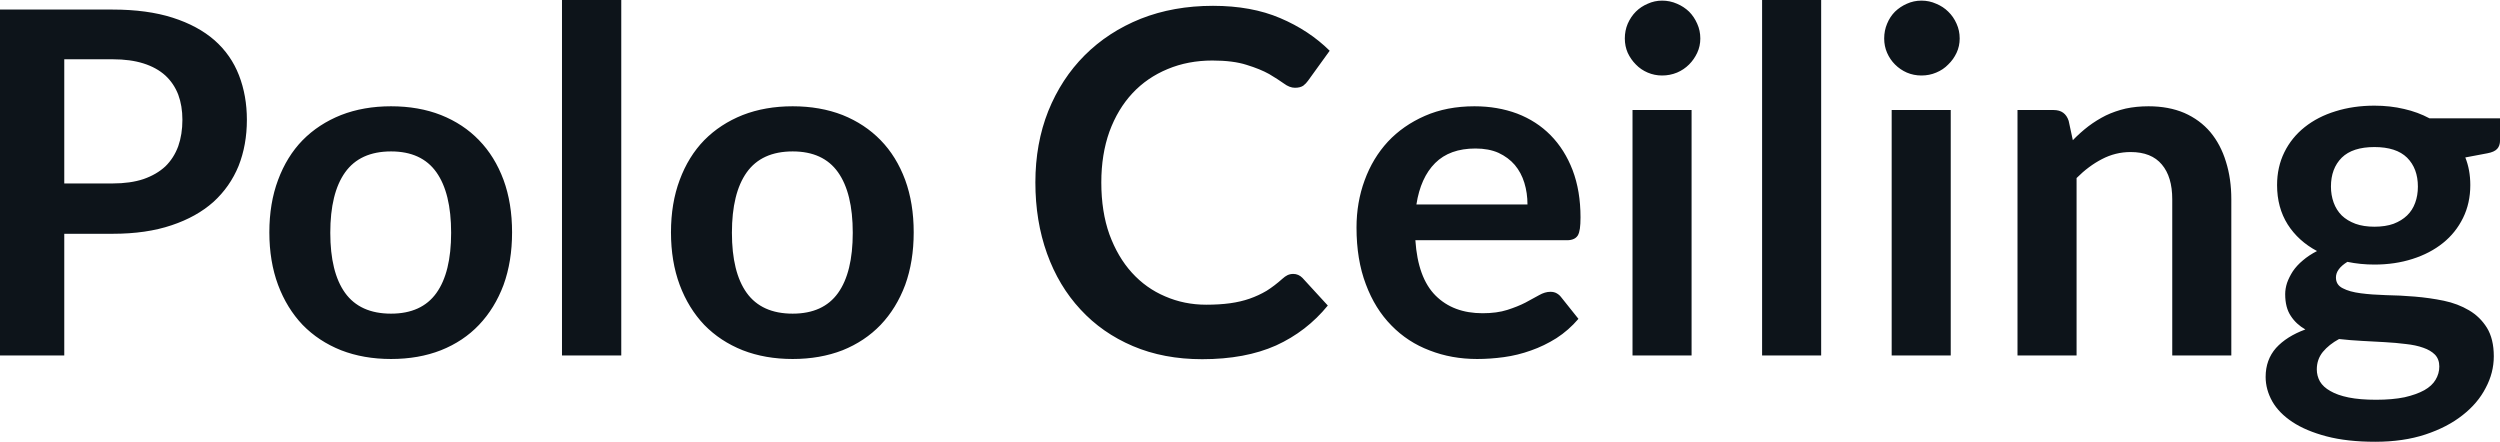 <svg fill="#0d141a" viewBox="0 0 120.198 21.24" height="100%" width="100%" xmlns="http://www.w3.org/2000/svg"><path preserveAspectRatio="none" d="M5.42 11.24L3.09 11.24L3.09 17.09L0 17.09L0 0.46L5.42 0.46Q7.08 0.46 8.30 0.85Q9.52 1.24 10.32 1.94Q11.11 2.64 11.49 3.62Q11.87 4.60 11.87 5.76L11.87 5.76Q11.87 6.97 11.47 7.98Q11.06 8.98 10.26 9.71Q9.45 10.43 8.25 10.83Q7.04 11.24 5.42 11.24L5.42 11.24ZM3.09 2.85L3.09 8.82L5.42 8.82Q6.27 8.82 6.90 8.61Q7.53 8.39 7.95 8.00Q8.36 7.60 8.57 7.03Q8.77 6.46 8.77 5.76L8.77 5.76Q8.77 5.09 8.57 4.55Q8.36 4.01 7.95 3.63Q7.53 3.25 6.90 3.05Q6.27 2.85 5.42 2.85L5.42 2.85L3.09 2.85ZM18.80 5.11L18.80 5.11Q20.13 5.11 21.20 5.53Q22.28 5.96 23.03 6.74Q23.79 7.52 24.21 8.65Q24.62 9.77 24.62 11.17L24.62 11.17Q24.62 12.57 24.21 13.70Q23.79 14.82 23.03 15.62Q22.28 16.41 21.20 16.84Q20.13 17.26 18.80 17.26L18.80 17.26Q17.48 17.26 16.40 16.84Q15.32 16.41 14.55 15.62Q13.79 14.82 13.37 13.70Q12.95 12.57 12.95 11.17L12.95 11.17Q12.95 9.77 13.37 8.65Q13.79 7.52 14.55 6.74Q15.32 5.96 16.40 5.53Q17.48 5.11 18.80 5.11ZM18.80 15.08L18.80 15.08Q20.27 15.08 20.98 14.09Q21.69 13.10 21.69 11.19L21.69 11.19Q21.69 9.28 20.98 8.28Q20.27 7.28 18.80 7.28L18.80 7.28Q17.31 7.28 16.59 8.29Q15.88 9.29 15.88 11.19L15.88 11.19Q15.88 13.09 16.59 14.08Q17.31 15.08 18.80 15.08ZM27.02 0L29.87 0L29.87 17.09L27.02 17.09L27.02 0ZM38.11 5.11L38.11 5.11Q39.43 5.11 40.51 5.53Q41.58 5.96 42.34 6.74Q43.10 7.52 43.52 8.65Q43.93 9.77 43.93 11.17L43.93 11.17Q43.93 12.57 43.52 13.70Q43.10 14.82 42.34 15.62Q41.58 16.41 40.51 16.84Q39.43 17.26 38.11 17.26L38.11 17.26Q36.79 17.26 35.71 16.84Q34.63 16.41 33.86 15.62Q33.10 14.82 32.68 13.70Q32.26 12.57 32.26 11.17L32.26 11.17Q32.26 9.77 32.68 8.65Q33.10 7.52 33.86 6.74Q34.63 5.96 35.71 5.53Q36.79 5.11 38.11 5.11ZM38.11 15.08L38.11 15.08Q39.58 15.08 40.29 14.09Q41.00 13.10 41.00 11.19L41.00 11.19Q41.00 9.28 40.29 8.28Q39.58 7.28 38.11 7.28L38.11 7.28Q36.62 7.28 35.90 8.29Q35.19 9.29 35.19 11.19L35.19 11.19Q35.19 13.09 35.90 14.08Q36.62 15.08 38.11 15.08ZM62.18 13.17L62.18 13.17Q62.43 13.17 62.62 13.36L62.62 13.36L63.84 14.69Q62.82 15.94 61.35 16.61Q59.87 17.27 57.80 17.27L57.80 17.27Q55.95 17.27 54.47 16.64Q52.99 16.01 51.95 14.88Q50.90 13.75 50.34 12.19Q49.78 10.63 49.78 8.77L49.78 8.77Q49.78 6.90 50.40 5.34Q51.03 3.78 52.15 2.66Q53.28 1.53 54.85 0.90Q56.42 0.28 58.32 0.28L58.32 0.28Q60.17 0.28 61.55 0.87Q62.94 1.46 63.93 2.44L63.93 2.44L62.89 3.88Q62.80 4.01 62.66 4.12Q62.51 4.22 62.26 4.22L62.26 4.22Q62.00 4.22 61.72 4.01Q61.44 3.81 61.02 3.56Q60.59 3.32 59.94 3.12Q59.29 2.91 58.29 2.91L58.29 2.91Q57.12 2.91 56.14 3.32Q55.15 3.73 54.45 4.48Q53.74 5.24 53.34 6.33Q52.95 7.42 52.95 8.77L52.95 8.77Q52.95 10.18 53.34 11.27Q53.74 12.36 54.42 13.11Q55.10 13.86 56.02 14.25Q56.94 14.65 57.99 14.65L57.99 14.65Q58.63 14.65 59.14 14.58Q59.65 14.51 60.08 14.36Q60.51 14.21 60.90 13.98Q61.28 13.74 61.66 13.40L61.66 13.40Q61.78 13.29 61.90 13.23Q62.03 13.17 62.18 13.17ZM70.89 5.11L70.89 5.11Q72.00 5.11 72.94 5.46Q73.88 5.82 74.55 6.50Q75.23 7.19 75.61 8.18Q75.99 9.18 75.99 10.45L75.99 10.45Q75.99 10.78 75.96 10.99Q75.93 11.20 75.86 11.32Q75.78 11.44 75.66 11.49Q75.53 11.55 75.34 11.55L75.34 11.55L68.05 11.55Q68.17 13.36 69.02 14.21Q69.87 15.06 71.28 15.06L71.28 15.06Q71.97 15.06 72.47 14.90Q72.97 14.74 73.34 14.55Q73.72 14.35 74.00 14.19Q74.28 14.03 74.54 14.03L74.54 14.03Q74.72 14.03 74.84 14.10Q74.97 14.17 75.06 14.29L75.06 14.29L75.89 15.33Q75.42 15.88 74.83 16.26Q74.24 16.63 73.61 16.85Q72.97 17.08 72.31 17.17Q71.65 17.26 71.02 17.26L71.02 17.26Q69.79 17.26 68.74 16.85Q67.68 16.45 66.90 15.65Q66.11 14.85 65.67 13.67Q65.22 12.49 65.22 10.94L65.22 10.94Q65.22 9.73 65.61 8.67Q66.00 7.60 66.73 6.81Q67.46 6.03 68.51 5.57Q69.56 5.11 70.89 5.11ZM70.94 7.14L70.94 7.14Q69.70 7.14 69 7.84Q68.30 8.54 68.10 9.83L68.10 9.83L73.44 9.83Q73.44 9.28 73.29 8.79Q73.14 8.30 72.83 7.93Q72.52 7.57 72.05 7.35Q71.58 7.14 70.94 7.14ZM78.49 5.29L81.33 5.29L81.33 17.09L78.49 17.09L78.49 5.29ZM81.75 1.85L81.75 1.85Q81.75 2.22 81.60 2.54Q81.45 2.86 81.21 3.10Q80.96 3.35 80.63 3.49Q80.29 3.63 79.91 3.63L79.91 3.63Q79.55 3.63 79.22 3.49Q78.89 3.35 78.65 3.10Q78.41 2.86 78.26 2.54Q78.12 2.22 78.12 1.85L78.12 1.85Q78.12 1.47 78.26 1.14Q78.41 0.80 78.65 0.56Q78.89 0.32 79.22 0.18Q79.55 0.03 79.91 0.03L79.91 0.03Q80.29 0.03 80.63 0.18Q80.96 0.32 81.21 0.56Q81.45 0.80 81.60 1.14Q81.75 1.47 81.75 1.85ZM84.72 0L87.56 0L87.56 17.09L84.72 17.09L84.72 0ZM90.95 5.29L93.79 5.29L93.79 17.09L90.95 17.09L90.95 5.29ZM94.22 1.85L94.22 1.85Q94.22 2.22 94.07 2.54Q93.92 2.86 93.67 3.10Q93.43 3.35 93.09 3.49Q92.76 3.63 92.38 3.63L92.38 3.63Q92.01 3.63 91.68 3.49Q91.36 3.35 91.11 3.10Q90.87 2.86 90.73 2.54Q90.59 2.22 90.59 1.85L90.59 1.85Q90.59 1.47 90.73 1.14Q90.87 0.80 91.11 0.56Q91.36 0.32 91.68 0.18Q92.01 0.03 92.38 0.03L92.38 0.03Q92.76 0.03 93.09 0.18Q93.43 0.32 93.67 0.56Q93.92 0.80 94.07 1.14Q94.22 1.47 94.22 1.85ZM99.84 17.09L97.00 17.09L97.00 5.29L98.74 5.29Q99.29 5.29 99.46 5.81L99.46 5.81L99.66 6.74Q100.02 6.37 100.41 6.07Q100.81 5.77 101.25 5.55Q101.69 5.34 102.20 5.22Q102.71 5.11 103.30 5.11L103.30 5.11Q104.27 5.11 105.02 5.43Q105.77 5.76 106.27 6.35Q106.77 6.95 107.02 7.77Q107.28 8.59 107.28 9.58L107.28 9.58L107.28 17.09L104.44 17.09L104.44 9.58Q104.44 8.50 103.94 7.91Q103.44 7.31 102.44 7.31L102.44 7.31Q101.71 7.31 101.06 7.65Q100.42 7.98 99.84 8.56L99.84 8.56L99.84 17.09ZM114.16 5.08L114.16 5.08Q114.92 5.08 115.59 5.24Q116.25 5.39 116.81 5.69L116.81 5.69L120.20 5.69L120.20 6.75Q120.20 7.01 120.06 7.16Q119.92 7.31 119.59 7.37L119.59 7.37L118.53 7.57Q118.65 7.87 118.71 8.20Q118.77 8.53 118.77 8.90L118.77 8.90Q118.77 9.77 118.42 10.48Q118.07 11.19 117.46 11.68Q116.84 12.18 115.99 12.45Q115.15 12.72 114.16 12.72L114.16 12.72Q113.49 12.72 112.86 12.59L112.86 12.59Q112.31 12.93 112.31 13.34L112.31 13.34Q112.31 13.70 112.64 13.86Q112.96 14.03 113.50 14.10Q114.03 14.17 114.71 14.19Q115.39 14.20 116.10 14.26Q116.82 14.32 117.50 14.46Q118.17 14.60 118.71 14.92Q119.24 15.23 119.57 15.76Q119.90 16.30 119.90 17.13L119.90 17.13Q119.90 17.92 119.51 18.65Q119.13 19.39 118.40 19.96Q117.67 20.54 116.61 20.89Q115.55 21.24 114.20 21.24L114.20 21.24Q112.85 21.24 111.86 20.98Q110.87 20.72 110.22 20.29Q109.57 19.86 109.25 19.30Q108.93 18.73 108.93 18.12L108.93 18.12Q108.93 17.30 109.43 16.73Q109.94 16.17 110.84 15.84L110.84 15.84Q110.40 15.59 110.14 15.19Q109.87 14.79 109.87 14.14L109.87 14.14Q109.87 13.88 109.96 13.60Q110.06 13.32 110.24 13.04Q110.43 12.76 110.72 12.52Q111.01 12.27 111.40 12.07L111.40 12.07Q110.50 11.59 109.99 10.79Q109.48 9.98 109.48 8.90L109.48 8.90Q109.48 8.03 109.83 7.32Q110.18 6.61 110.81 6.11Q111.44 5.61 112.29 5.35Q113.15 5.08 114.16 5.08ZM117.28 17.62L117.28 17.62Q117.28 17.27 117.07 17.05Q116.86 16.84 116.51 16.72Q116.15 16.59 115.67 16.54Q115.20 16.48 114.66 16.45Q114.13 16.42 113.56 16.39Q112.99 16.36 112.46 16.30L112.46 16.30Q111.98 16.56 111.68 16.92Q111.39 17.28 111.39 17.76L111.39 17.76Q111.39 18.07 111.54 18.34Q111.70 18.61 112.04 18.80Q112.38 19.00 112.92 19.11Q113.46 19.22 114.24 19.22L114.24 19.22Q115.03 19.22 115.61 19.10Q116.18 18.97 116.56 18.76Q116.93 18.55 117.10 18.26Q117.28 17.96 117.28 17.62ZM114.16 10.90L114.16 10.90Q114.69 10.90 115.08 10.76Q115.47 10.61 115.73 10.36Q115.99 10.11 116.12 9.75Q116.25 9.40 116.25 8.97L116.25 8.97Q116.25 8.10 115.73 7.58Q115.21 7.07 114.16 7.07L114.16 7.07Q113.11 7.07 112.59 7.58Q112.07 8.10 112.07 8.97L112.07 8.97Q112.07 9.38 112.20 9.74Q112.33 10.10 112.59 10.36Q112.85 10.61 113.25 10.76Q113.64 10.90 114.16 10.90Z"></path></svg>
